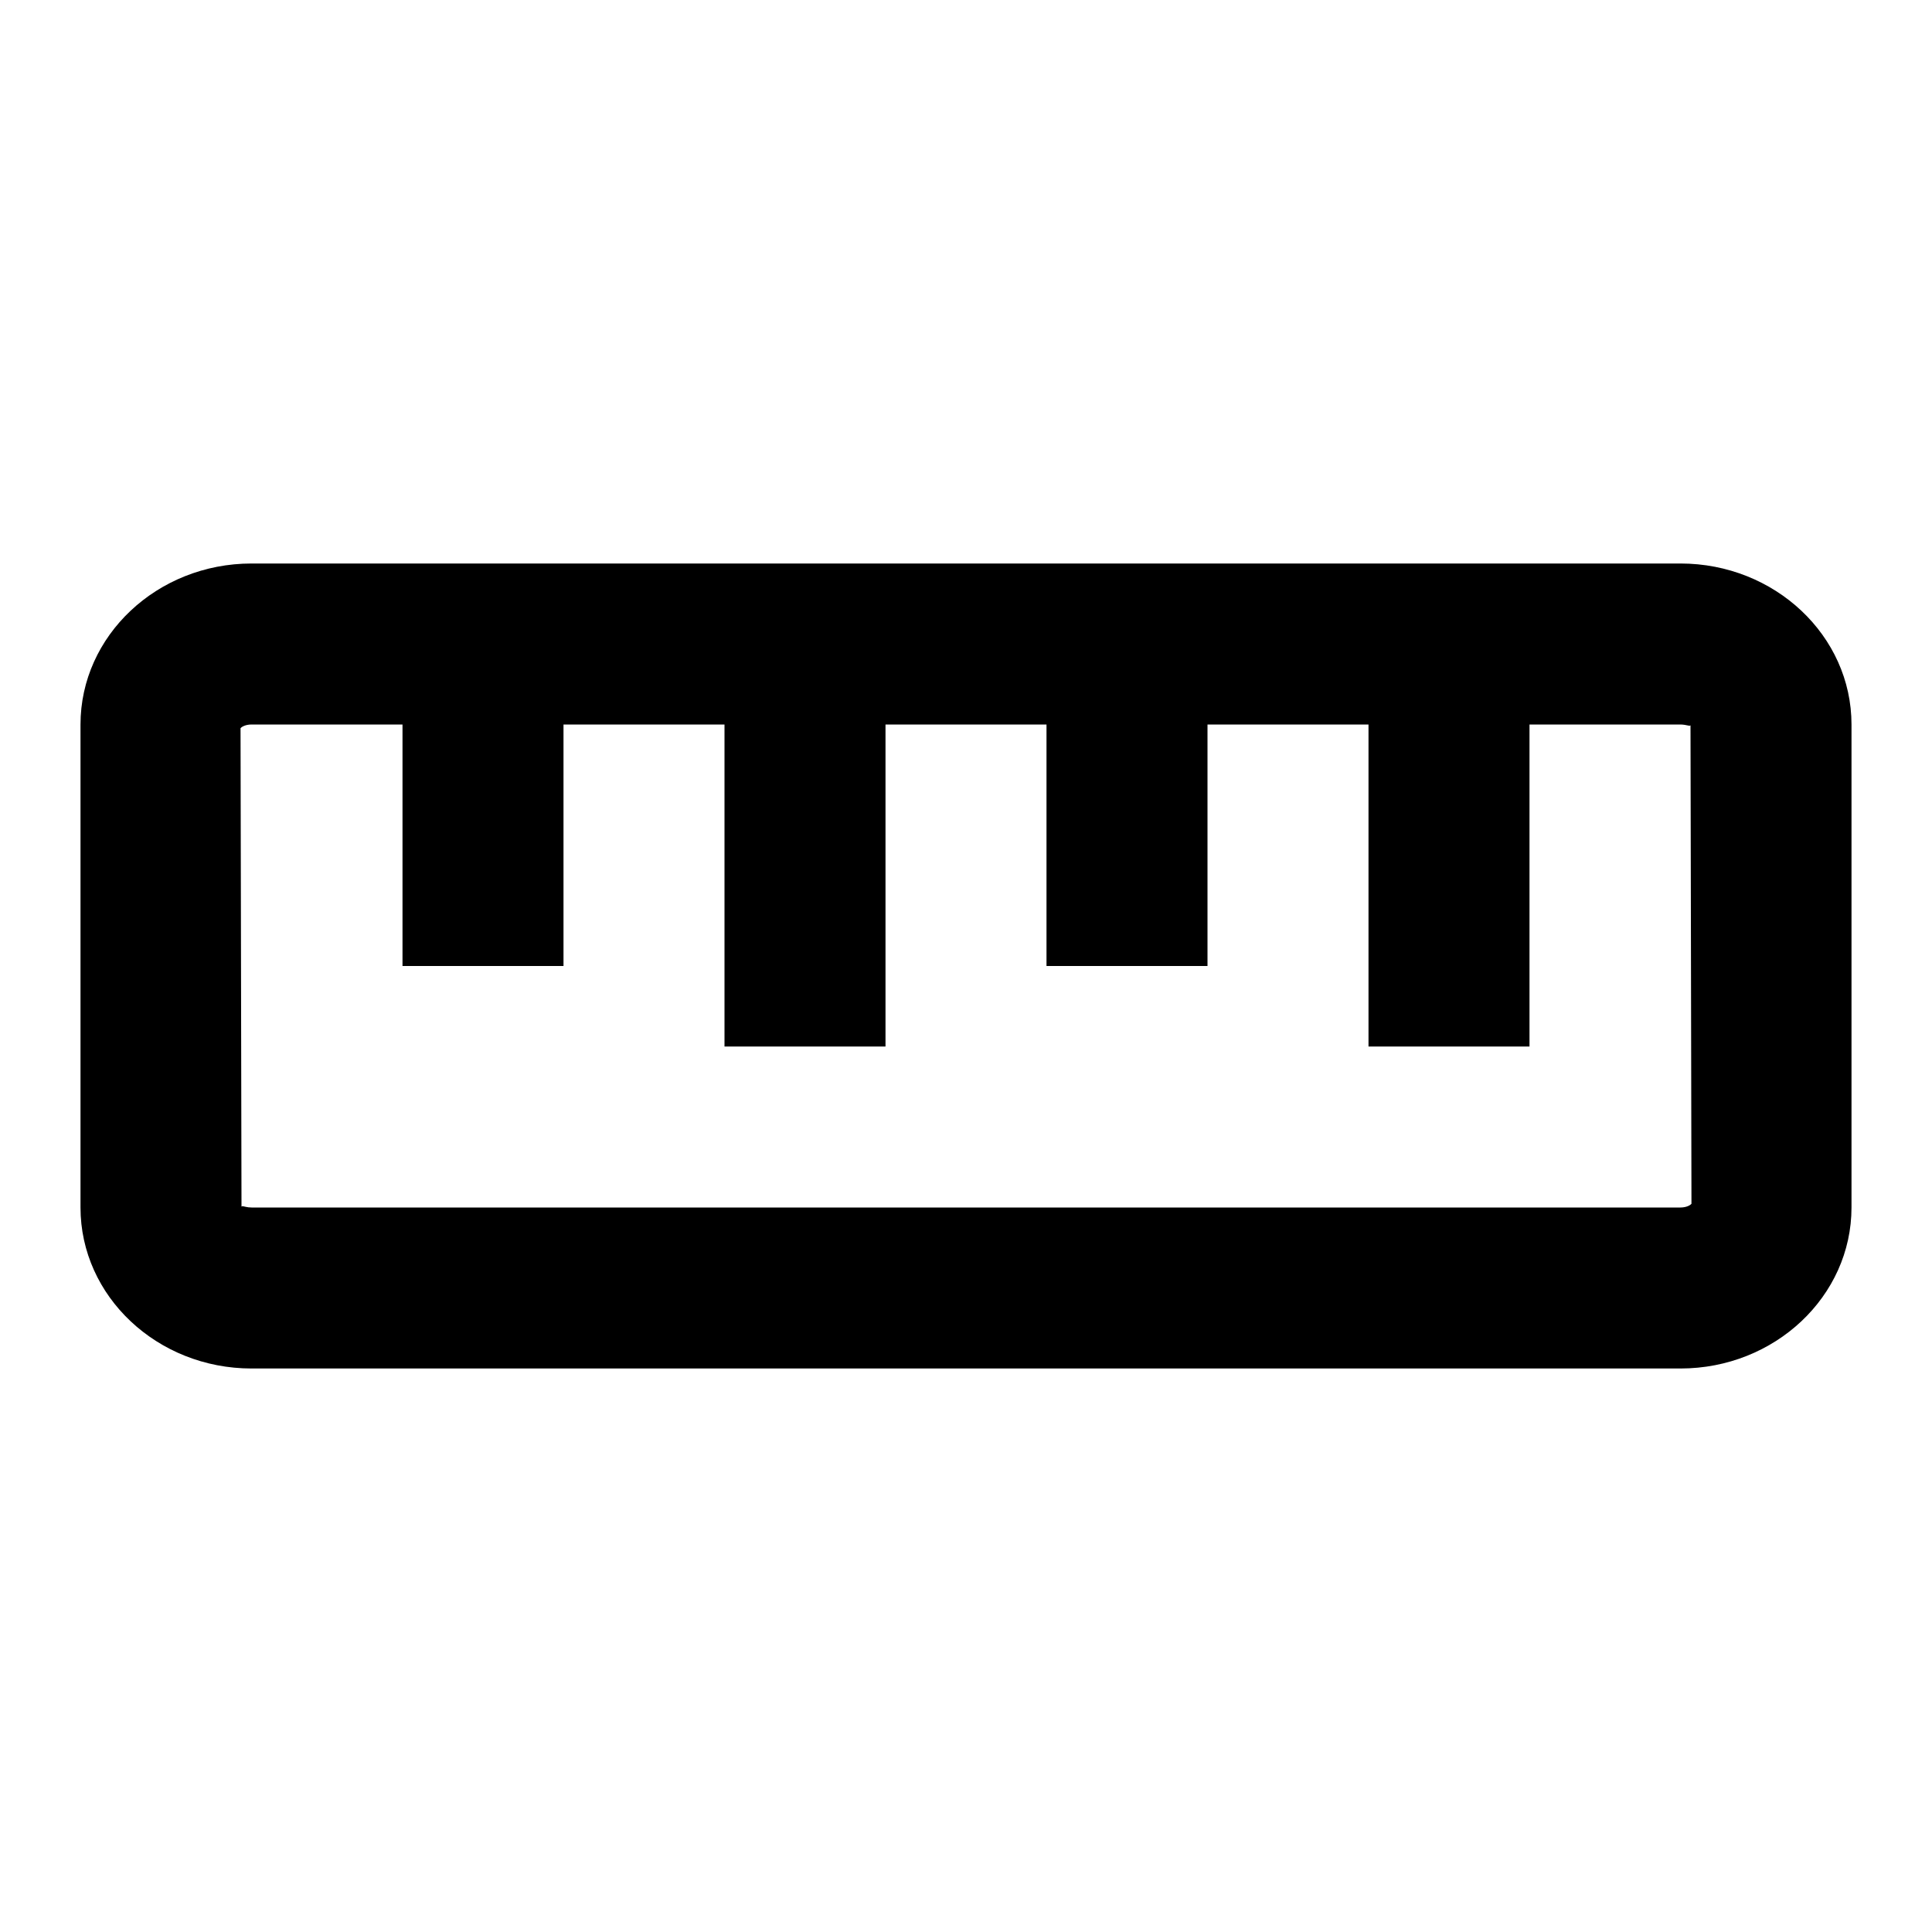 <svg xmlns="http://www.w3.org/2000/svg" width="24" height="24" viewBox="0 0 24 24"><path d="M20.875,7H3.125C1.953,7,1,7.897,1,9v6c0,1.103,0.953,2,2.125,2h17.75C22.047,17,23,16.103,23,15V9 C23,7.897,22.047,7,20.875,7z M20.875,15H3.125c-0.057,0-0.096-0.016-0.113-0.016c-0.007,0-0.011,0.002-0.012,0.008L2.988,9.046 C2.995,9.036,3.04,9,3.125,9H5v3h2V9h2v4h2V9h2v3h2V9h2v4h2V9h1.875C20.954,9.001,20.997,9.028,21,9.008l0.012,5.946 C21.005,14.964,20.96,15,20.875,15z"/></svg>